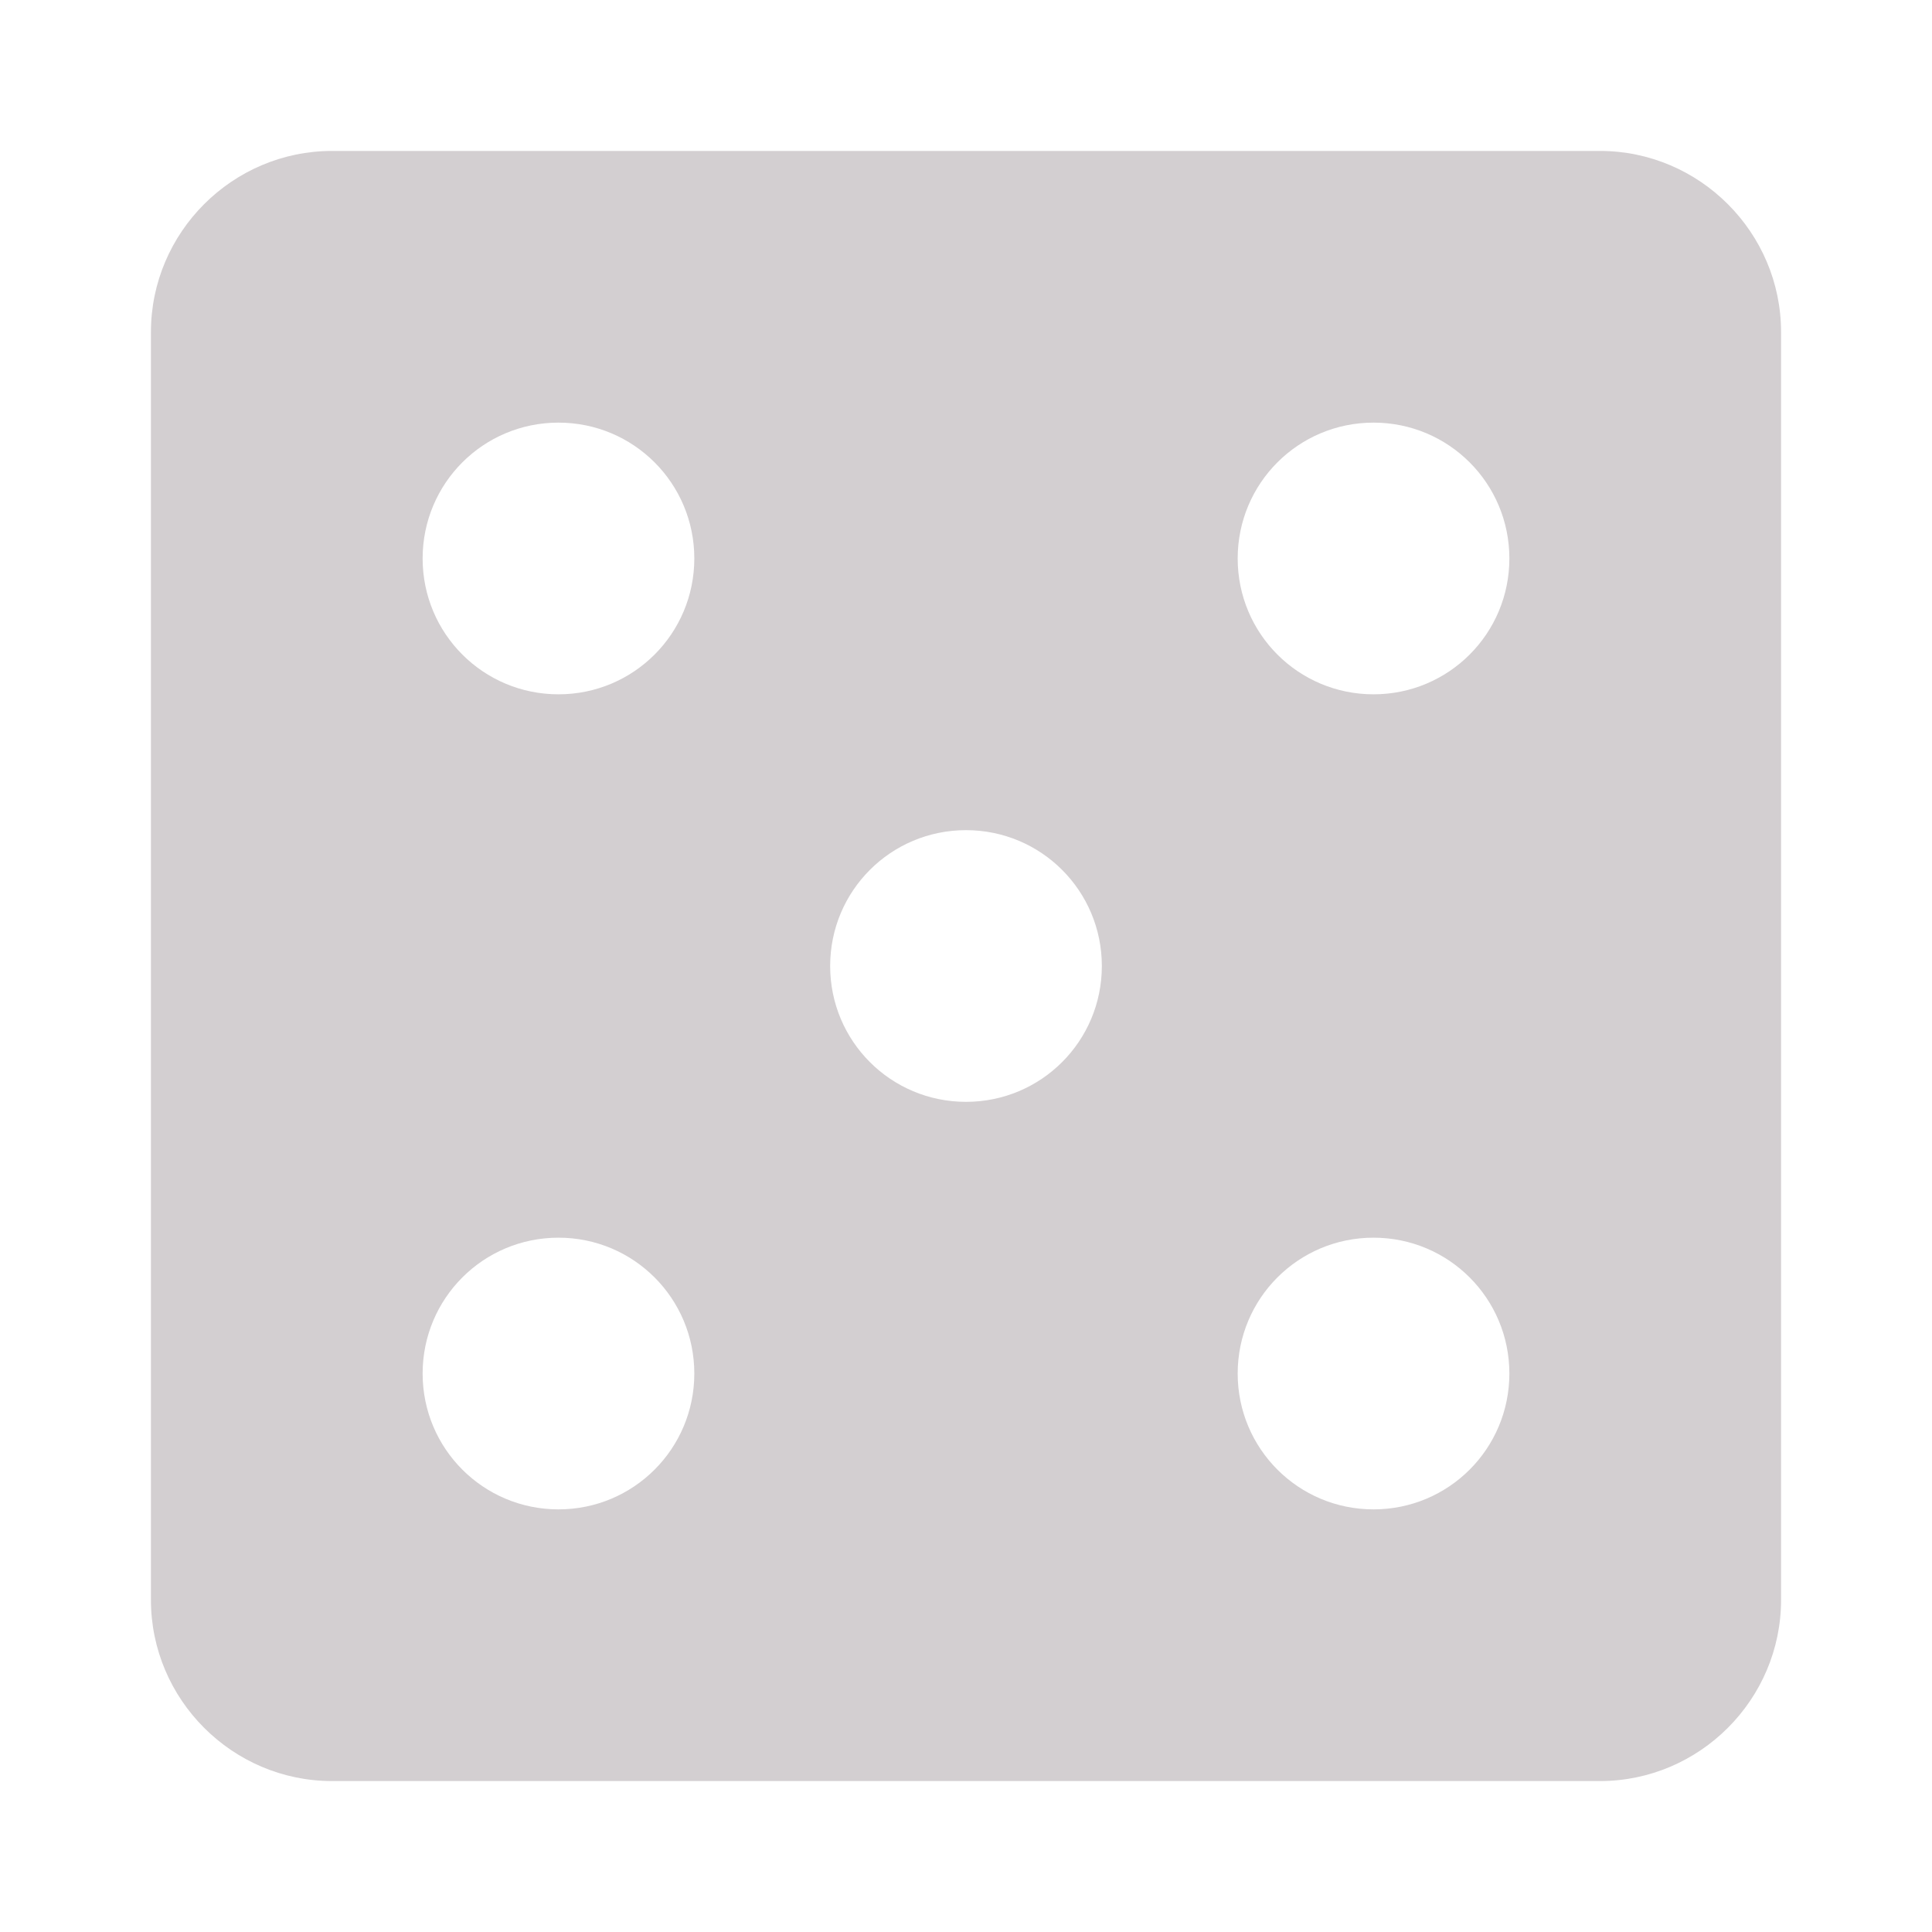 <?xml version="1.0" encoding="utf-8"?>
<!DOCTYPE svg PUBLIC "-//W3C//DTD SVG 1.1//EN" "http://www.w3.org/Graphics/SVG/1.1/DTD/svg11.dtd">
<svg xmlns="http://www.w3.org/2000/svg" xmlns:xlink="http://www.w3.org/1999/xlink" version="1.1" baseProfile="full" width="64" height="64" viewBox="0 0 64.00 64.00" enable-background="new 0 0 64.00 64.00" xml:space="preserve">
	<path fill="#d3cfd1" d="M 53,5L 11,5C 7.7,5 5,7.7 5,11L 5,53C 5,56.299 7.7,59 11,59L 53,59C 56.299,59 59,56.299 59,53L 59,11C 59,7.7 56.299,5 53,5 Z M 18.5,50C 16.01,50 14,47.99 14,45.5C 14,43.01 16.01,41 18.5,41C 20.99,41 23,43.01 23,45.5C 23,47.99 20.99,50 18.5,50 Z M 18.5,23C 16.01,23 14,20.99 14,18.5C 14,16.01 16.01,14 18.5,14C 20.99,14 23,16.01 23,18.5C 23,20.99 20.99,23 18.5,23 Z M 32,36.5C 29.51,36.5 27.5,34.49 27.5,32C 27.5,29.51 29.51,27.5 32,27.5C 34.49,27.5 36.5,29.51 36.5,32C 36.5,34.49 34.49,36.5 32,36.5 Z M 45.5,50C 43.01,50 41,47.99 41,45.5C 41,43.01 43.01,41 45.5,41C 47.99,41 50,43.01 50,45.5C 50,47.99 47.99,50 45.5,50 Z M 45.5,23C 43.01,23 41,20.99 41,18.5C 41,16.01 43.01,14 45.5,14C 47.99,14 50,16.01 50,18.5C 50,20.99 47.99,23 45.5,23 Z "/>
</svg>
